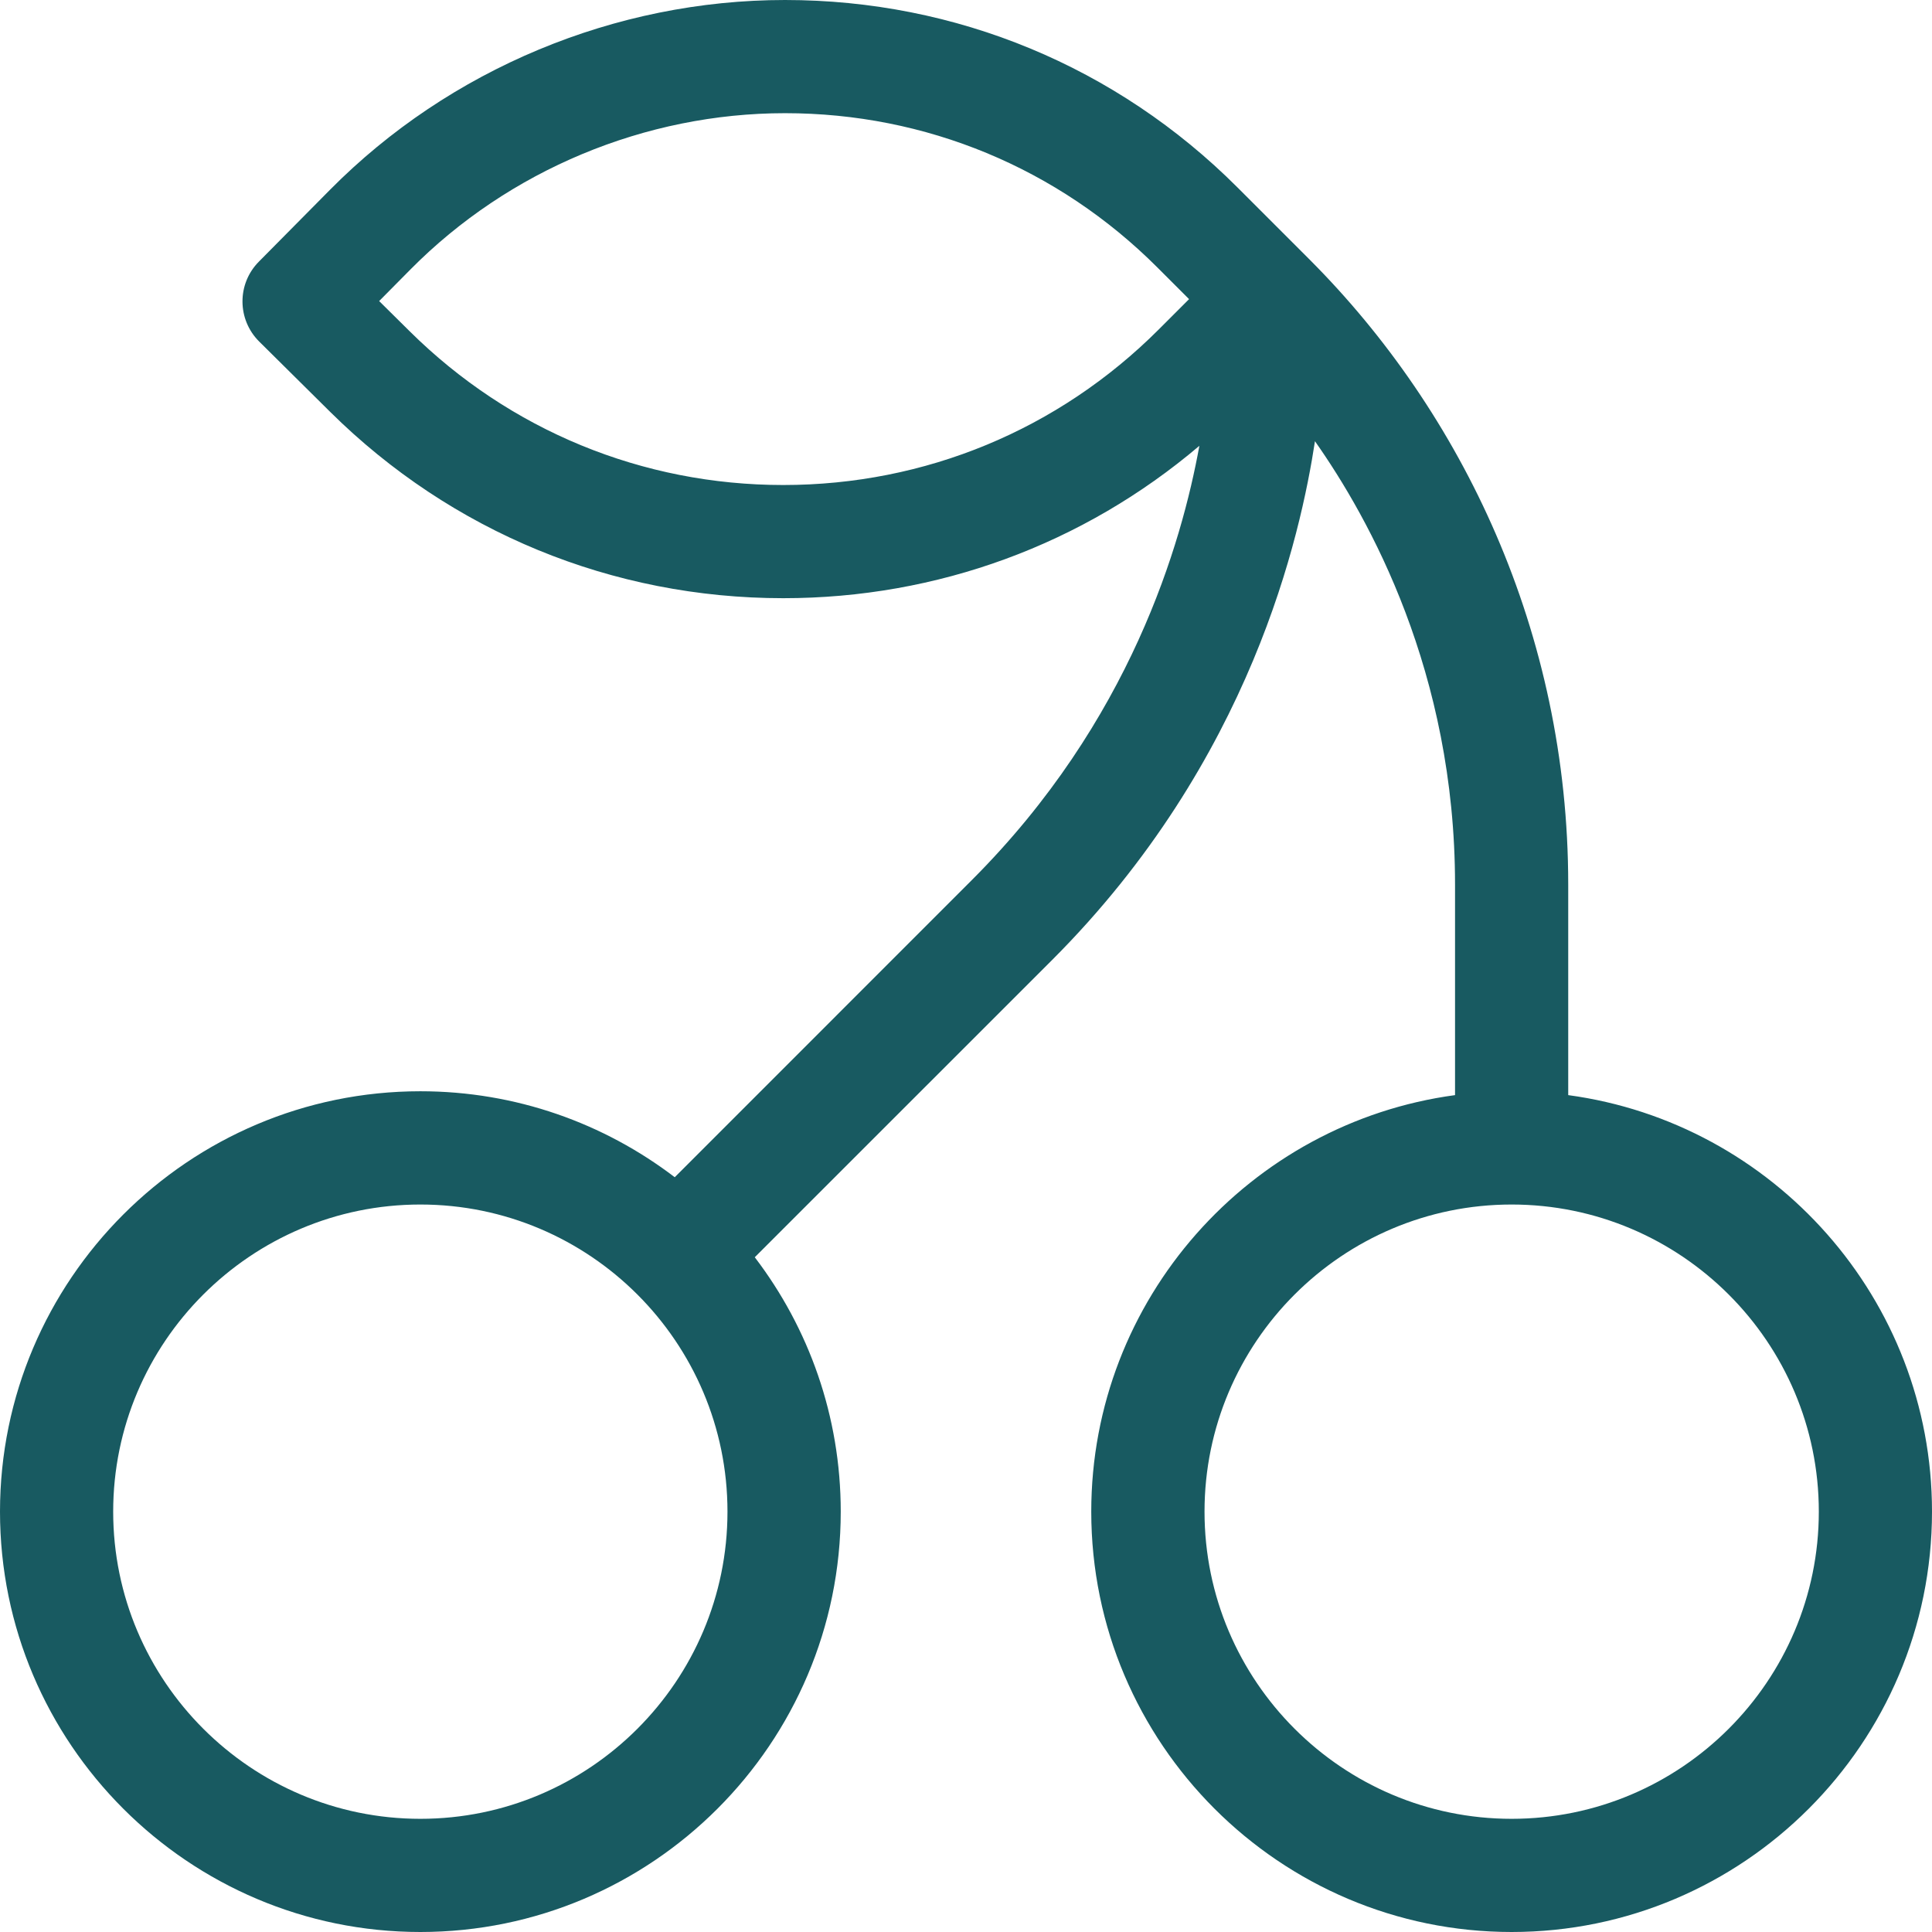 <?xml version="1.0" encoding="UTF-8"?>
<svg xmlns="http://www.w3.org/2000/svg" width="24" height="24" viewBox="0 0 24 24" fill="none">
  <g clip-path="url(#clip0_6266_2851)">
    <path d="M19.481 13.604V10.988C19.481 7.852 18.162 5.122 16.271 3.227L15.372 2.328C13.871 0.827 11.875 0 9.752 0C7.643 0 5.584 0.859 4.101 2.356L3.216 3.25C2.942 3.526 2.945 3.971 3.221 4.244L4.101 5.116C5.609 6.609 7.607 7.431 9.73 7.431C11.644 7.431 13.456 6.763 14.899 5.538C14.679 6.749 14.044 8.962 12.073 10.932L8.382 14.624C7.504 13.954 6.409 13.556 5.222 13.556C2.343 13.556 0 15.899 0 18.778C0 21.657 2.343 24 5.222 24C8.101 24 10.444 21.657 10.444 18.778C10.444 17.591 10.046 16.496 9.376 15.618L13.068 11.927C15.549 9.446 16.158 6.636 16.335 5.481C17.01 6.441 18.075 8.35 18.075 10.988V13.604C15.527 13.948 13.556 16.137 13.556 18.778C13.556 21.657 15.899 24 18.778 24C21.657 24 24 21.657 24 18.778C24 16.137 22.029 13.948 19.481 13.604ZM14.394 4.093C13.148 5.339 11.492 6.025 9.729 6.025C7.981 6.025 6.333 5.347 5.09 4.116L4.71 3.74L5.1 3.346C6.321 2.113 8.016 1.406 9.752 1.406C11.499 1.406 13.142 2.087 14.378 3.323L14.771 3.716L14.394 4.093ZM5.222 22.594C3.118 22.594 1.406 20.882 1.406 18.778C1.406 16.674 3.118 14.963 5.222 14.963C7.326 14.963 9.037 16.674 9.037 18.778C9.037 20.882 7.326 22.594 5.222 22.594ZM18.778 22.594C16.674 22.594 14.963 20.882 14.963 18.778C14.963 16.674 16.674 14.963 18.778 14.963C20.882 14.963 22.594 16.674 22.594 18.778C22.594 20.882 20.882 22.594 18.778 22.594Z" fill="#185A61"></path>
  </g>
  <defs>
    <clipPath id="clip0_6266_2851">
      <rect width="24" height="24" fill="white"></rect>
    </clipPath>
  </defs>
</svg>
